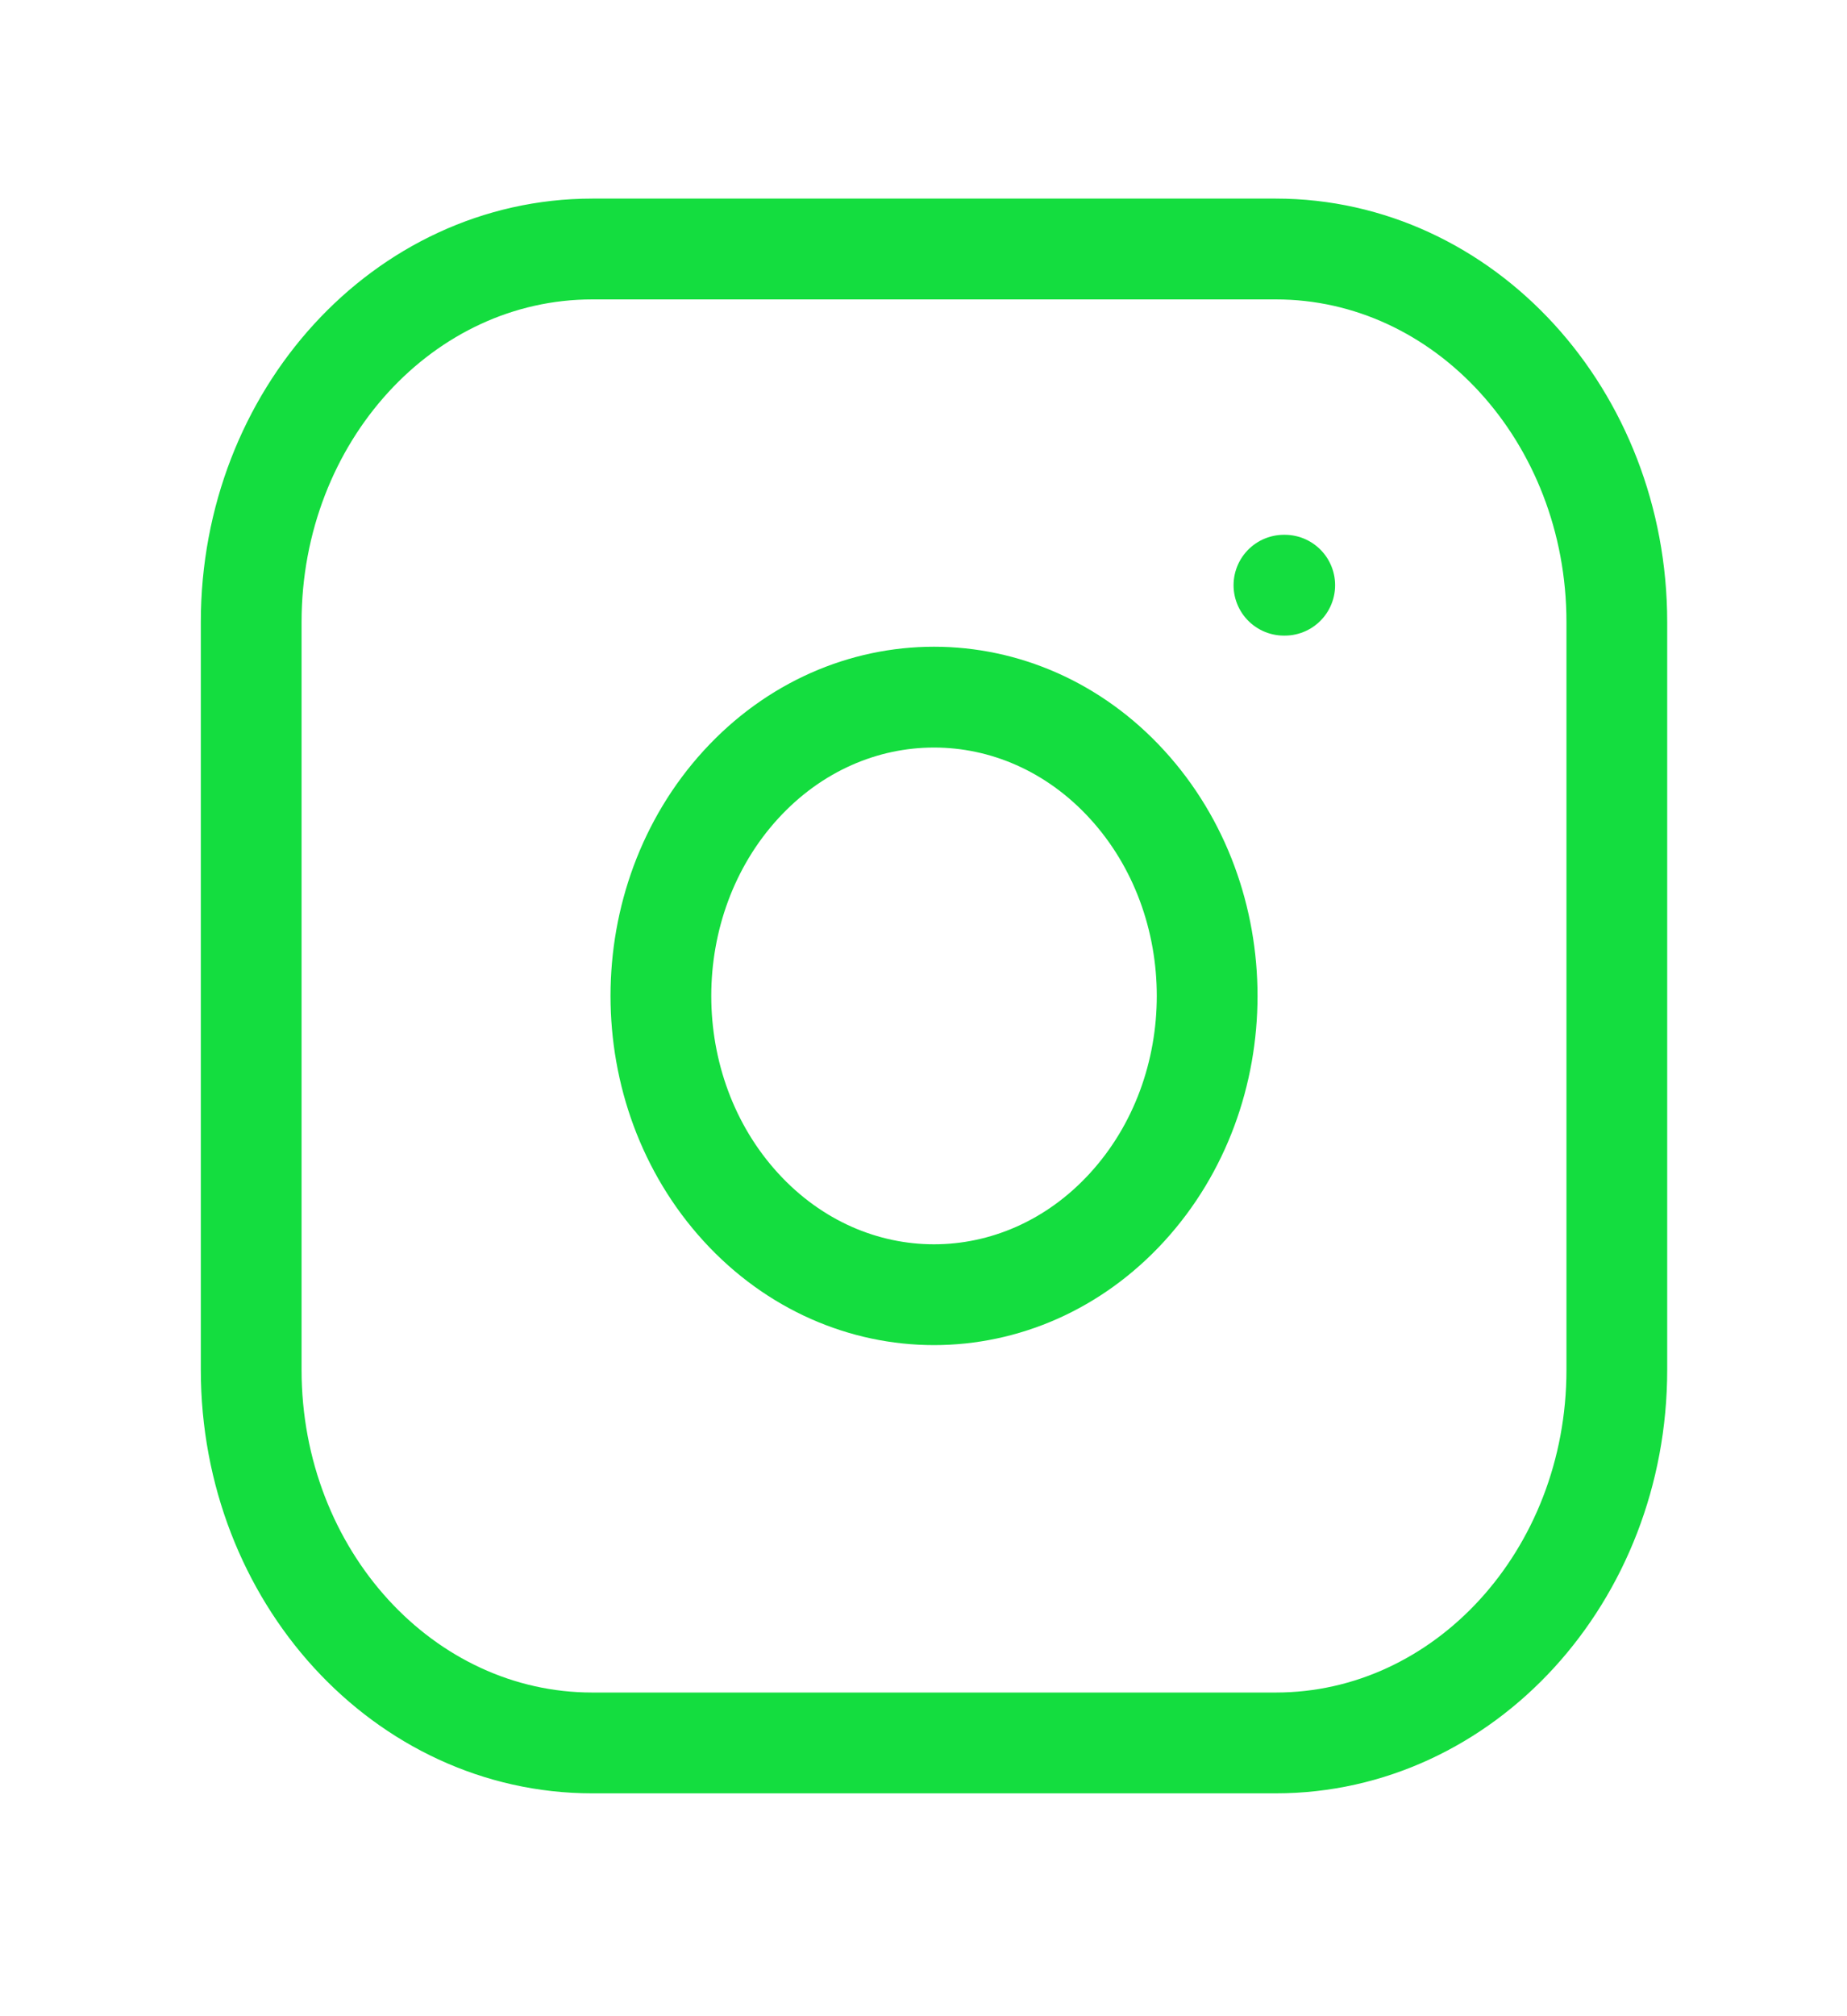 <svg xmlns="http://www.w3.org/2000/svg" width="55" height="60" fill="none"><path stroke="#14DD3F" stroke-linecap="round" stroke-linejoin="round" stroke-width="3" d="M38.257 17.415h-.024M17.638 7.41H37.99c5.608 0 10.156 4.97 10.156 11.104v22.252c0 6.13-4.546 11.102-10.158 11.102h-20.35c-5.61 0-10.158-4.97-10.158-11.105V18.514c0-6.132 4.546-11.104 10.158-11.104Zm15.926 15.94c3.177 3.473 3.177 9.103 0 12.575-3.176 3.472-8.326 3.472-11.502 0s-3.176-9.102 0-12.575c3.176-3.472 8.326-3.472 11.502 0Z"/></svg>